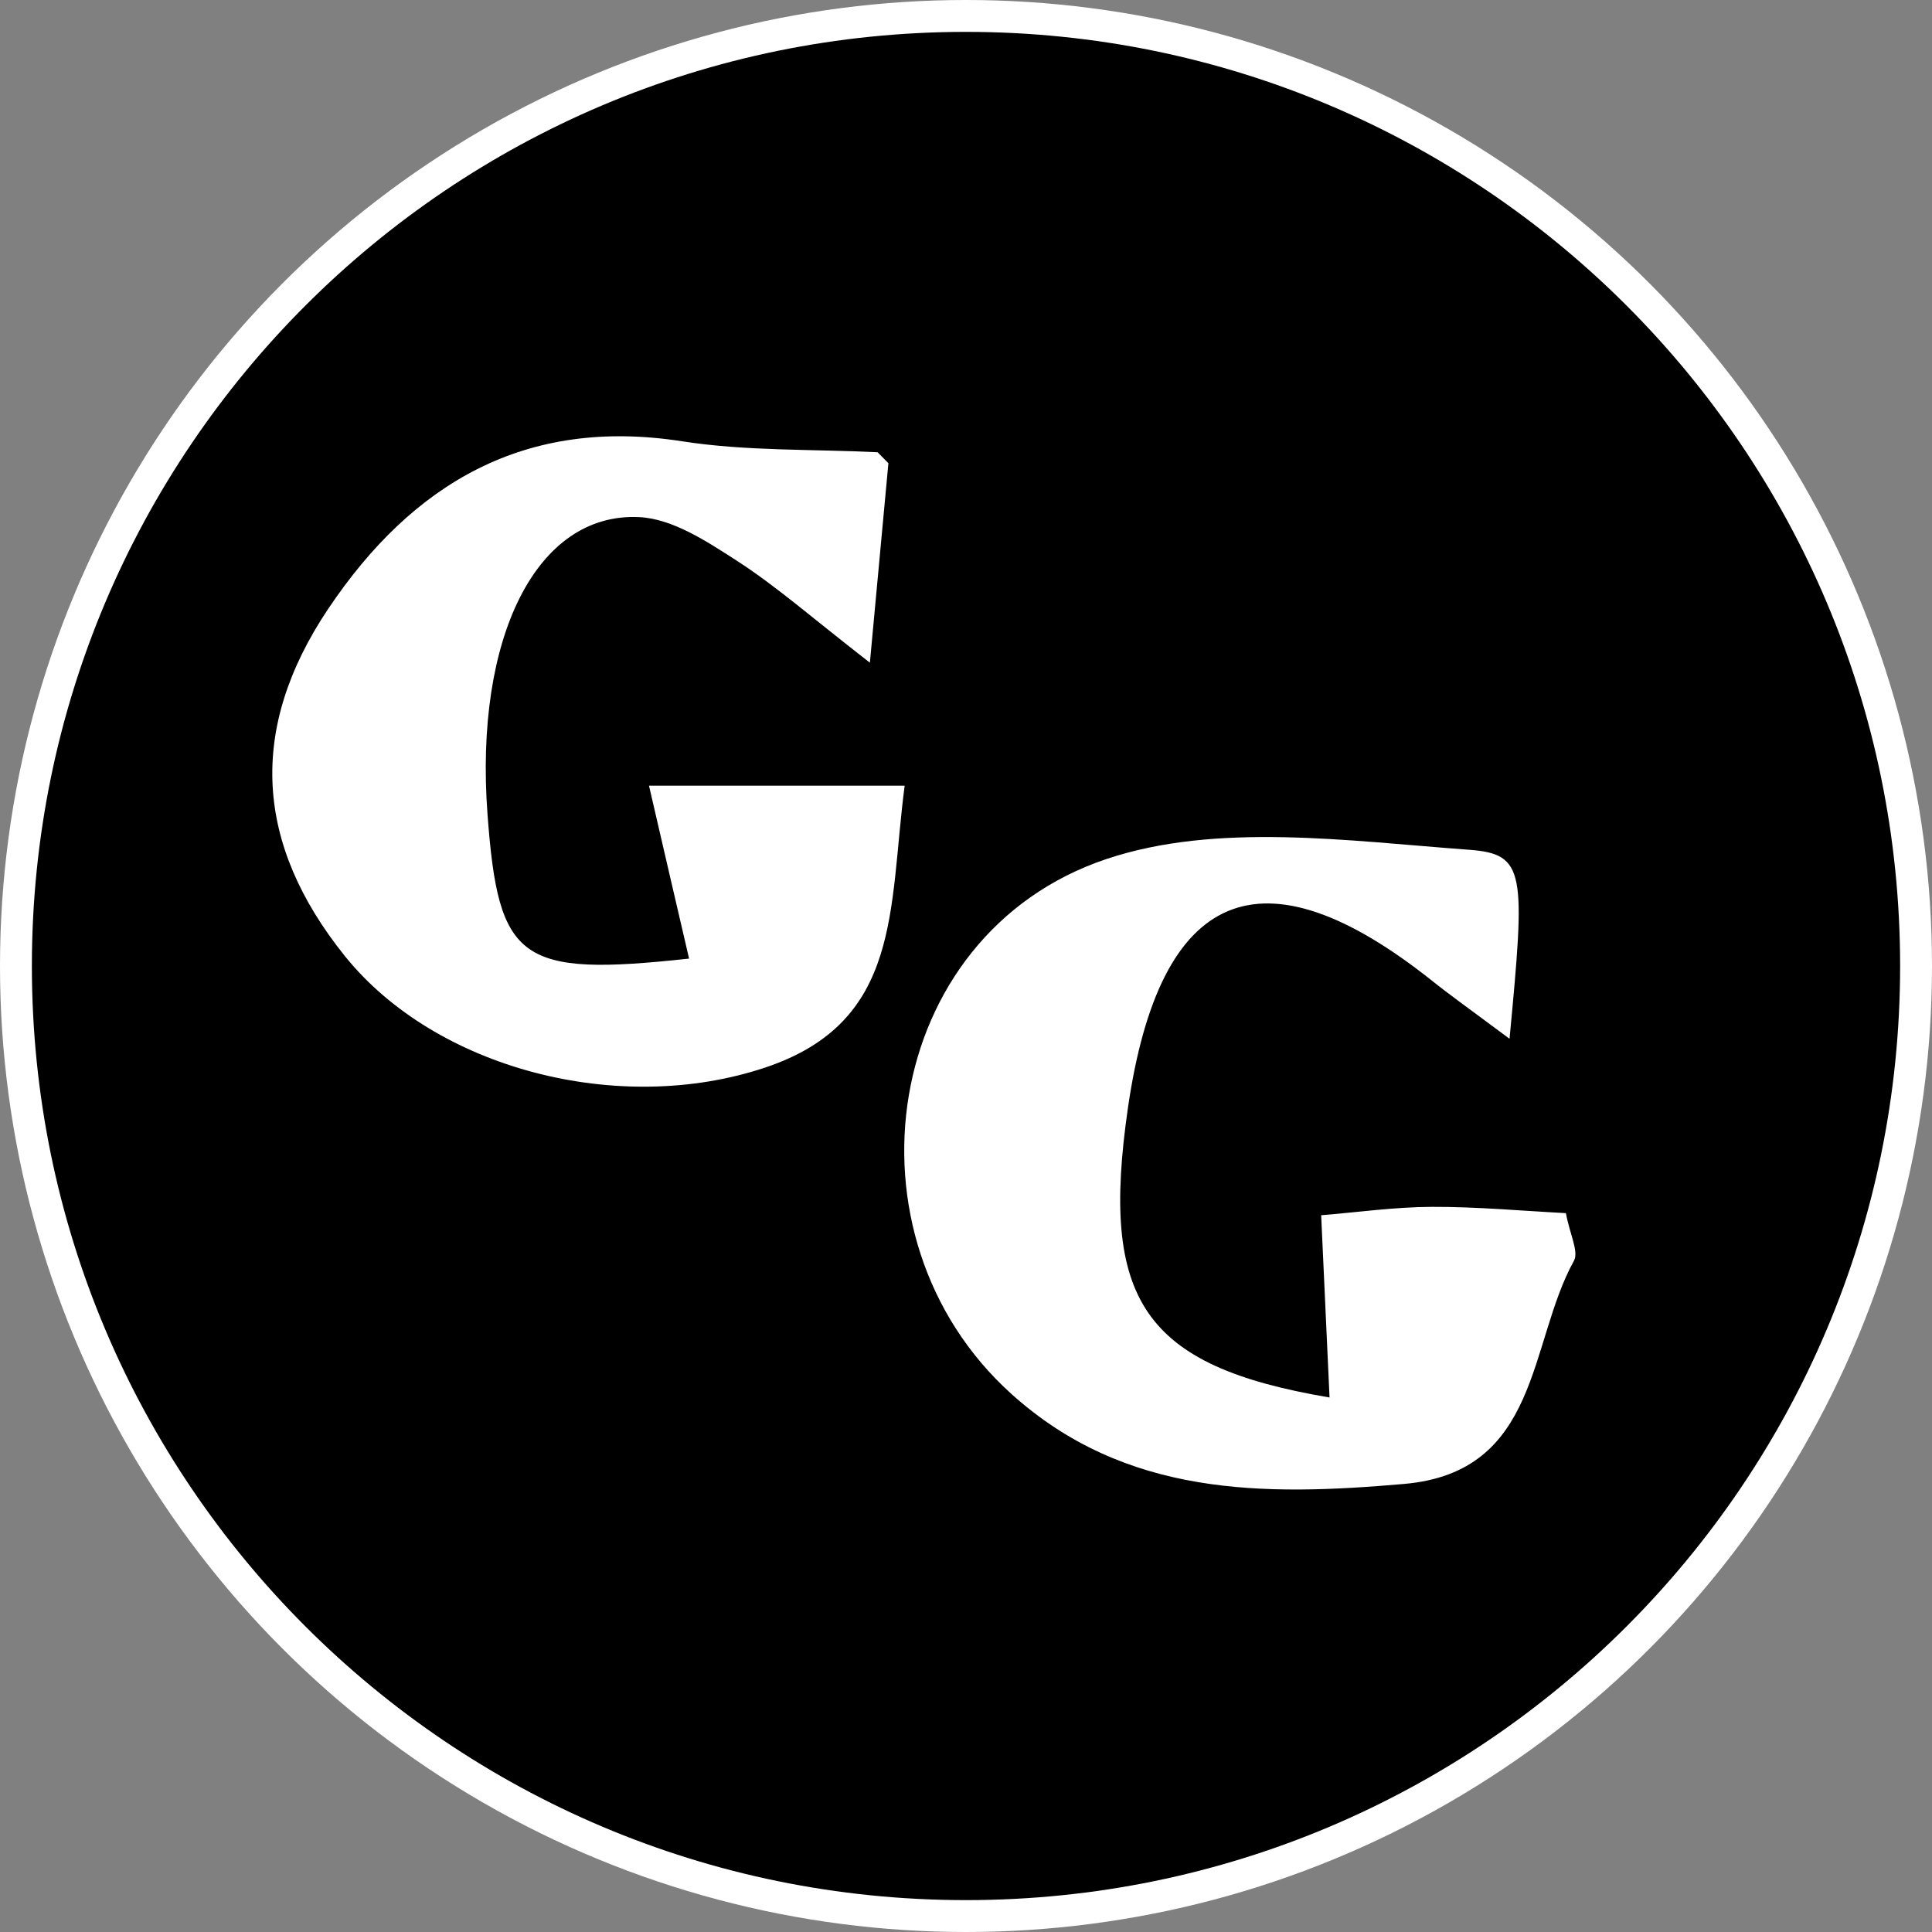 <?xml version="1.0" encoding="utf-8"?>
<!-- Generator: Adobe Illustrator 23.1.0, SVG Export Plug-In . SVG Version: 6.00 Build 0)  -->
<svg version="1.1" id="Слой_1" xmlns="http://www.w3.org/2000/svg" xmlns:xlink="http://www.w3.org/1999/xlink" x="0px" y="0px"
	 viewBox="0 0 120 120" style="enable-background:new 0 0 120 120;" xml:space="preserve">
<rect x="0" y="0" width="120" height="120" fill="#808080" stroke="none"/>
<style type="text/css">
	.st0{fill:#FFFFFF;}
</style>
<circle class="st0" cx="60" cy="60" r="60"/>
<path d="M60,1.98C27.96,1.98,1.98,27.96,1.98,60S27.96,118.02,60,118.02S118.02,92.04,118.02,60S92.04,1.98,60,1.98z M47.55,66.3
	c-9.09,3.05-20.49,0.1-26.14-6.93c-5.57-6.94-6.03-14.09-1.02-21.56C25.63,30,32.64,25.89,42.37,27.41
	c3.99,0.62,8.09,0.48,12.14,0.68l0.67,0.68c-0.33,3.57-0.66,7.15-1.15,12.39c-3.57-2.77-5.81-4.75-8.29-6.35
	c-1.85-1.19-3.97-2.59-6.03-2.69c-6.39-0.32-10.25,7.48-9.43,18.46c0.68,9.11,1.95,10.11,12.52,8.96
	c-0.78-3.36-1.54-6.62-2.49-10.74c5.32,0,10.04,0,15.88,0C55.19,56.43,56.04,63.45,47.55,66.3z M97.76,78.31
	c-2.84,5.13-2.08,13.12-10.55,13.86c-8.72,0.76-17.3,0.8-24.39-5.59c-10.88-9.81-8.08-28.53,5.89-33.22
	c6.85-2.3,15.02-1.13,22.53-0.58c3.54,0.26,3.5,1.39,2.52,11.74c-2.55-1.9-3.71-2.72-4.82-3.61c-10.57-8.4-16.9-5.76-18.88,7.89
	c-1.73,11.92,0.91,16.04,12.52,18c-0.17-3.73-0.33-7.21-0.52-11.32c2.23-0.18,4.55-0.51,6.87-0.52c2.81-0.01,5.63,0.25,8.33,0.39
	C97.51,76.68,98.07,77.74,97.76,78.31z"/>
</svg>
